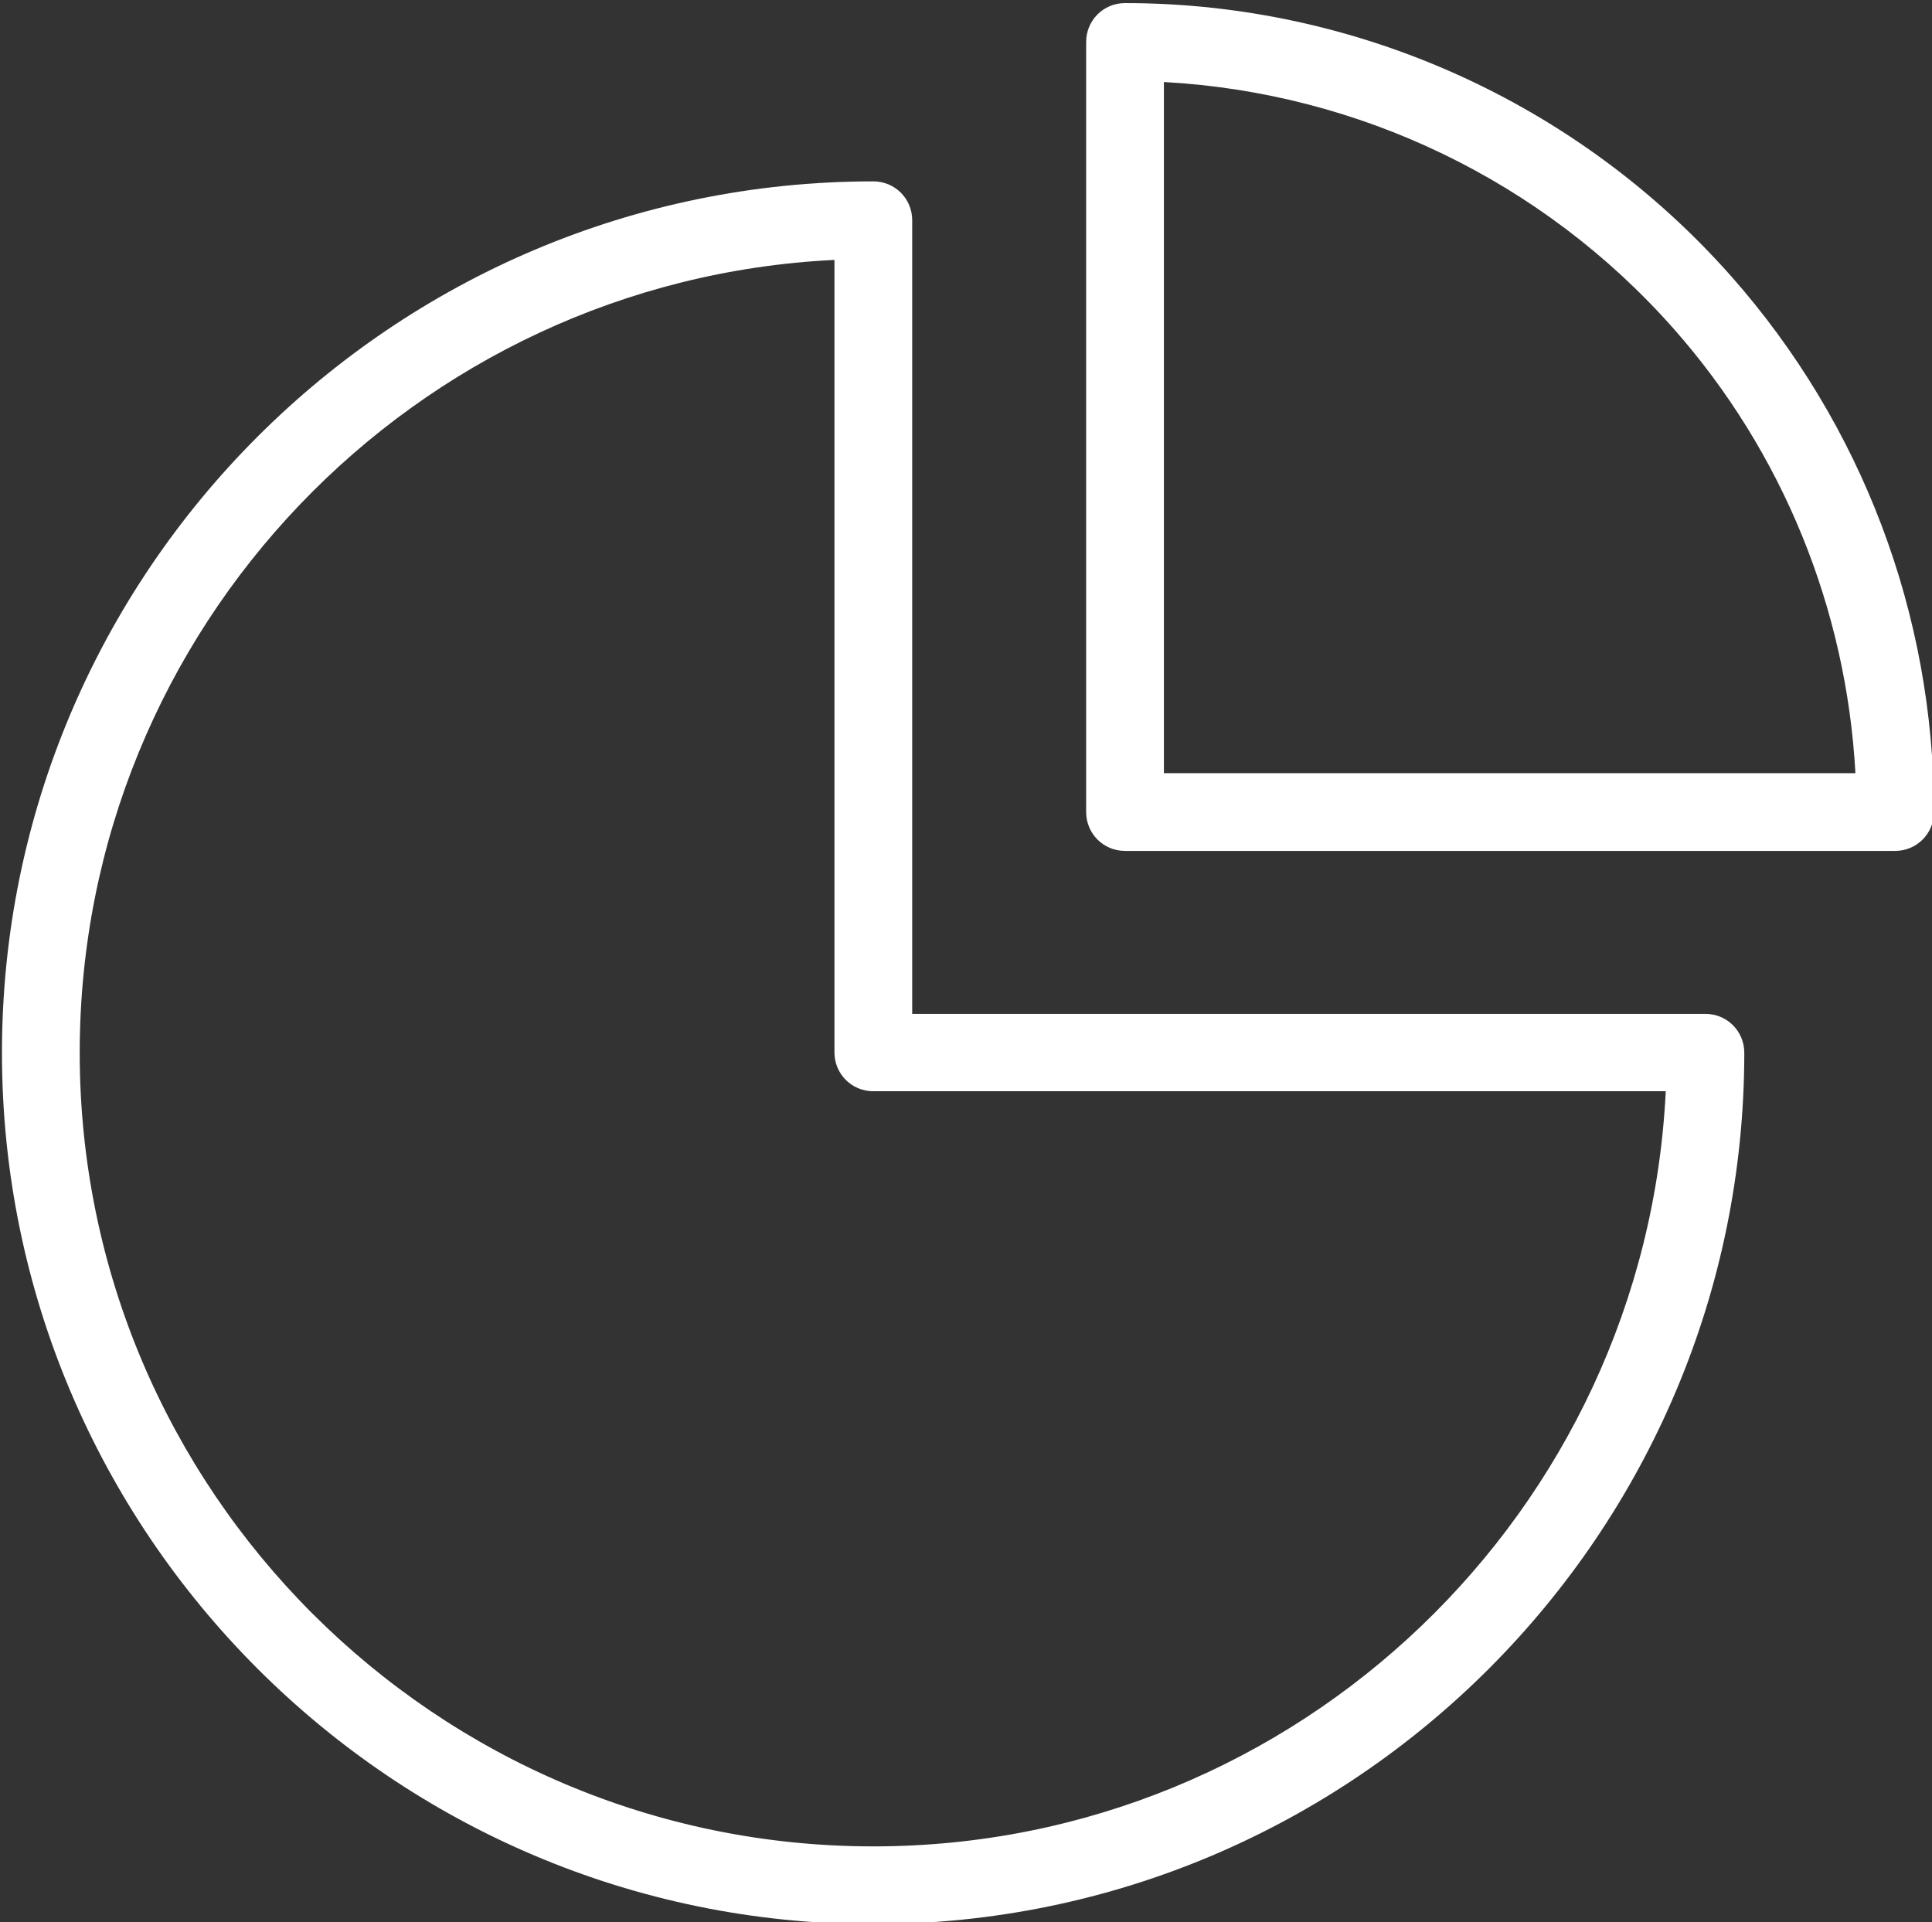 <?xml version="1.0" encoding="utf-8"?>
<!-- Generator: Adobe Illustrator 16.0.0, SVG Export Plug-In . SVG Version: 6.00 Build 0)  -->
<!DOCTYPE svg PUBLIC "-//W3C//DTD SVG 1.1//EN" "http://www.w3.org/Graphics/SVG/1.1/DTD/svg11.dtd">
<svg version="1.1" id="Layer_1" xmlns="http://www.w3.org/2000/svg" xmlns:xlink="http://www.w3.org/1999/xlink" x="0px" y="0px"
	 width="768px" height="764px" viewBox="0 0 768 764" enable-background="new 0 0 768 764" xml:space="preserve">
<rect x="0" y="0" width="768" height="764" fill="#333333" stroke="none"/>
<g>
	<g>
		<path fill="#FFFFFF" d="M447.219,1.229c-8.586,0-15.455,6.868-15.455,15.454v306.107c0,8.586,6.869,15.454,15.455,15.454h306.107
			c8.584,0,15.453-6.868,15.453-15.454c0-78.517-28.566-154.068-80.547-212.917C627.199,40.877,539.316,1.229,447.219,1.229z
			 M462.672,307.336V32.604c77.58,4.214,150.635,39.336,202.459,97.873c43.551,49.171,68.838,111.61,72.428,176.859H462.672z"/>
		<path fill="#FFFFFF" d="M693.383,418.478c0-8.586-6.867-15.454-15.453-15.454H362.613V87.55c0-8.585-6.869-15.454-15.453-15.454
			c-191.064,0-346.381,155.317-346.381,346.381c0,190.907,155.317,346.38,346.381,346.38
			C538.223,764.857,693.383,609.385,693.383,418.478z M347.16,733.95c-173.893,0-315.474-141.58-315.474-315.473
			c0-168.742,133.151-307.044,300.019-315.161v315.005c0,8.585,6.869,15.453,15.455,15.453h315.004
			C654.047,600.643,515.9,733.95,347.16,733.95z"/>
	</g>
</g>
</svg>
